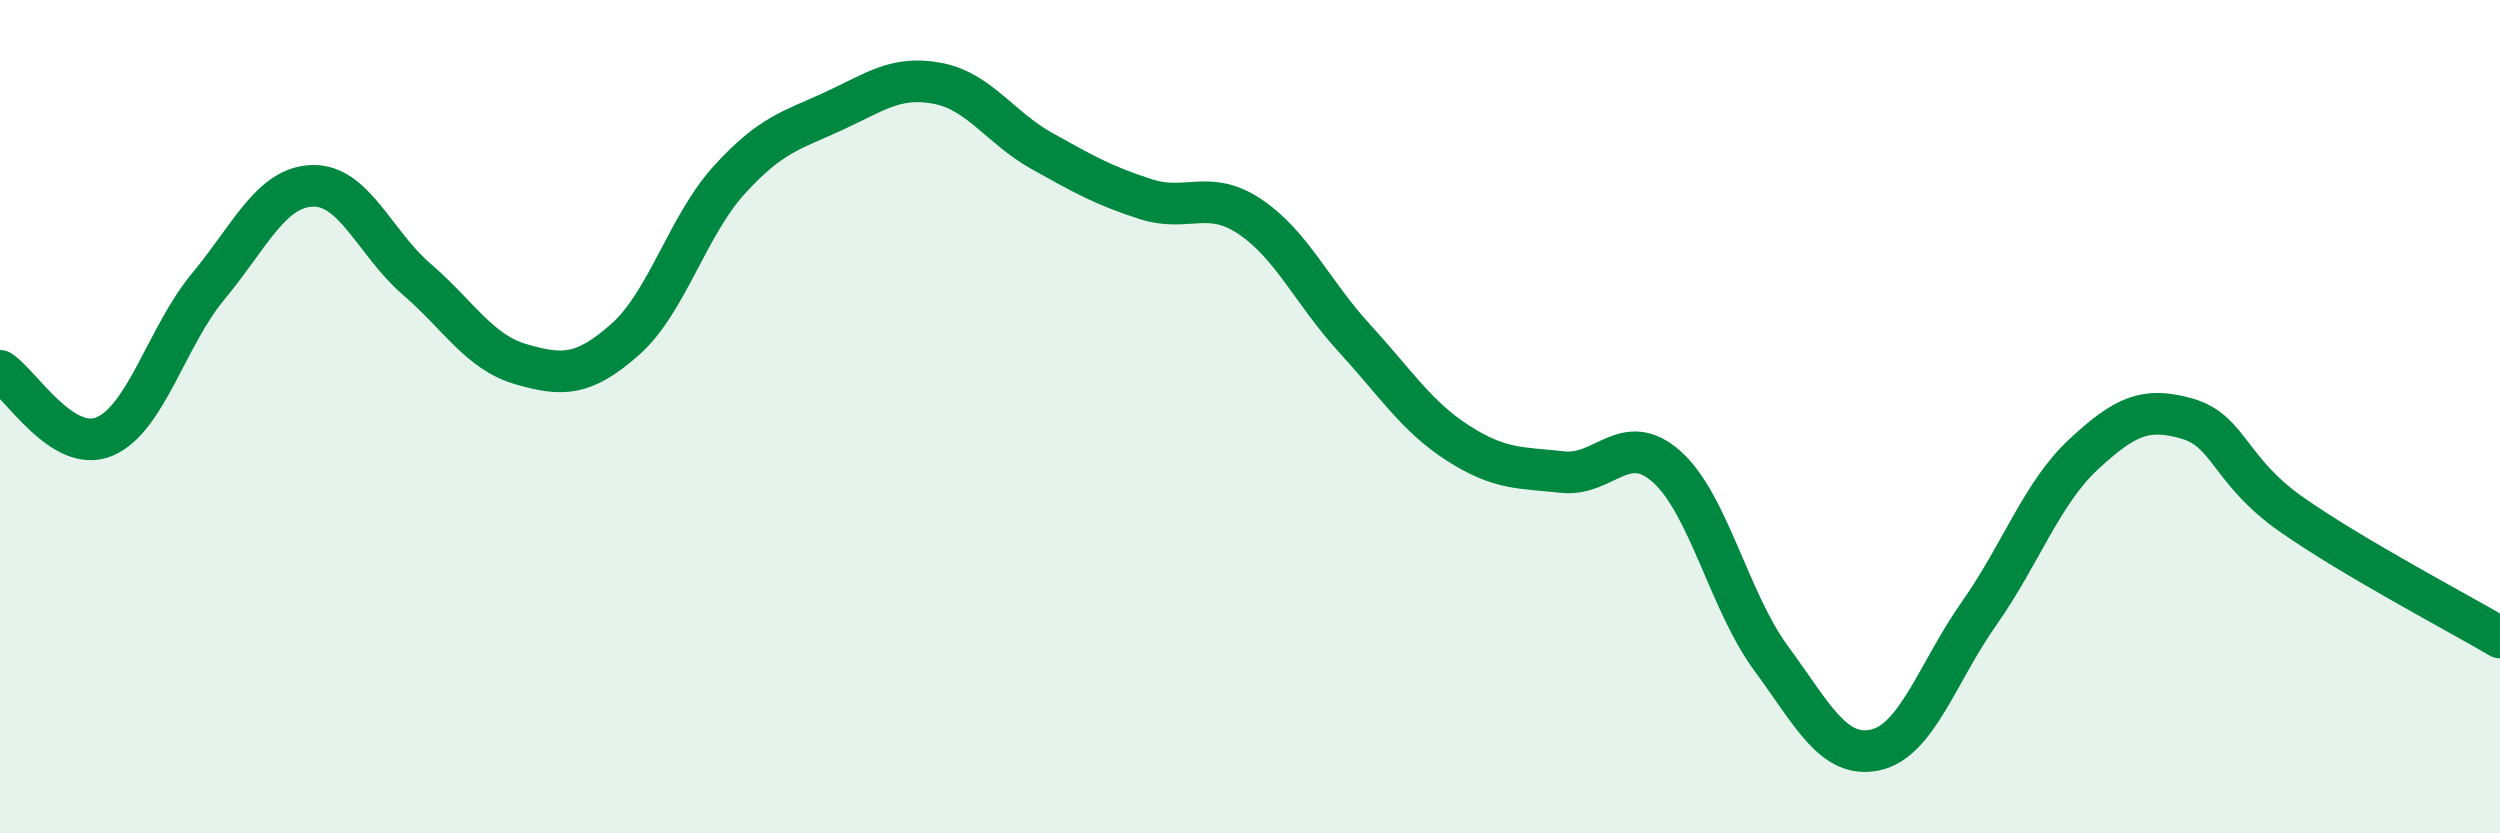 
    <svg width="60" height="20" viewBox="0 0 60 20" xmlns="http://www.w3.org/2000/svg">
      <path
        d="M 0,8.9 C 0.5,9.22 1.5,10.89 2.5,10.48 C 3.5,10.07 4,8.07 5,6.87 C 6,5.67 6.5,4.49 7.5,4.46 C 8.5,4.43 9,5.84 10,6.7 C 11,7.56 11.5,8.45 12.5,8.74 C 13.5,9.03 14,9.03 15,8.15 C 16,7.27 16.5,5.42 17.5,4.32 C 18.5,3.22 19,3.13 20,2.67 C 21,2.21 21.5,1.81 22.5,2 C 23.5,2.19 24,3.06 25,3.62 C 26,4.18 26.5,4.46 27.5,4.78 C 28.5,5.1 29,4.53 30,5.2 C 31,5.87 31.5,7.02 32.5,8.11 C 33.5,9.2 34,10 35,10.64 C 36,11.28 36.5,11.22 37.5,11.33 C 38.5,11.44 39,10.31 40,11.2 C 41,12.09 41.5,14.43 42.5,15.79 C 43.5,17.15 44,18.21 45,18 C 46,17.79 46.5,16.14 47.5,14.72 C 48.5,13.3 49,11.84 50,10.91 C 51,9.98 51.5,9.76 52.5,10.05 C 53.5,10.34 53.5,11.3 55,12.35 C 56.5,13.4 59,14.71 60,15.3L60 20L0 20Z"
        fill="#008740"
        opacity="0.1"
        stroke-linecap="round"
        stroke-linejoin="round"
      />
      <path
        d="M 0,8.9 C 0.5,9.22 1.5,10.89 2.5,10.48 C 3.5,10.07 4,8.07 5,6.87 C 6,5.67 6.5,4.49 7.5,4.46 C 8.5,4.43 9,5.84 10,6.7 C 11,7.56 11.5,8.45 12.5,8.74 C 13.5,9.03 14,9.03 15,8.15 C 16,7.27 16.5,5.42 17.5,4.32 C 18.5,3.22 19,3.13 20,2.67 C 21,2.21 21.5,1.81 22.5,2 C 23.5,2.19 24,3.06 25,3.62 C 26,4.18 26.5,4.46 27.5,4.78 C 28.5,5.1 29,4.53 30,5.2 C 31,5.87 31.5,7.02 32.5,8.11 C 33.5,9.2 34,10 35,10.64 C 36,11.28 36.5,11.22 37.5,11.33 C 38.5,11.44 39,10.31 40,11.2 C 41,12.09 41.5,14.43 42.5,15.79 C 43.5,17.15 44,18.21 45,18 C 46,17.79 46.5,16.14 47.5,14.72 C 48.5,13.3 49,11.84 50,10.91 C 51,9.98 51.5,9.76 52.5,10.05 C 53.5,10.34 53.5,11.3 55,12.35 C 56.5,13.4 59,14.71 60,15.3"
        stroke="#008740"
        stroke-width="1"
        fill="none"
        stroke-linecap="round"
        stroke-linejoin="round"
      />
    </svg>
  